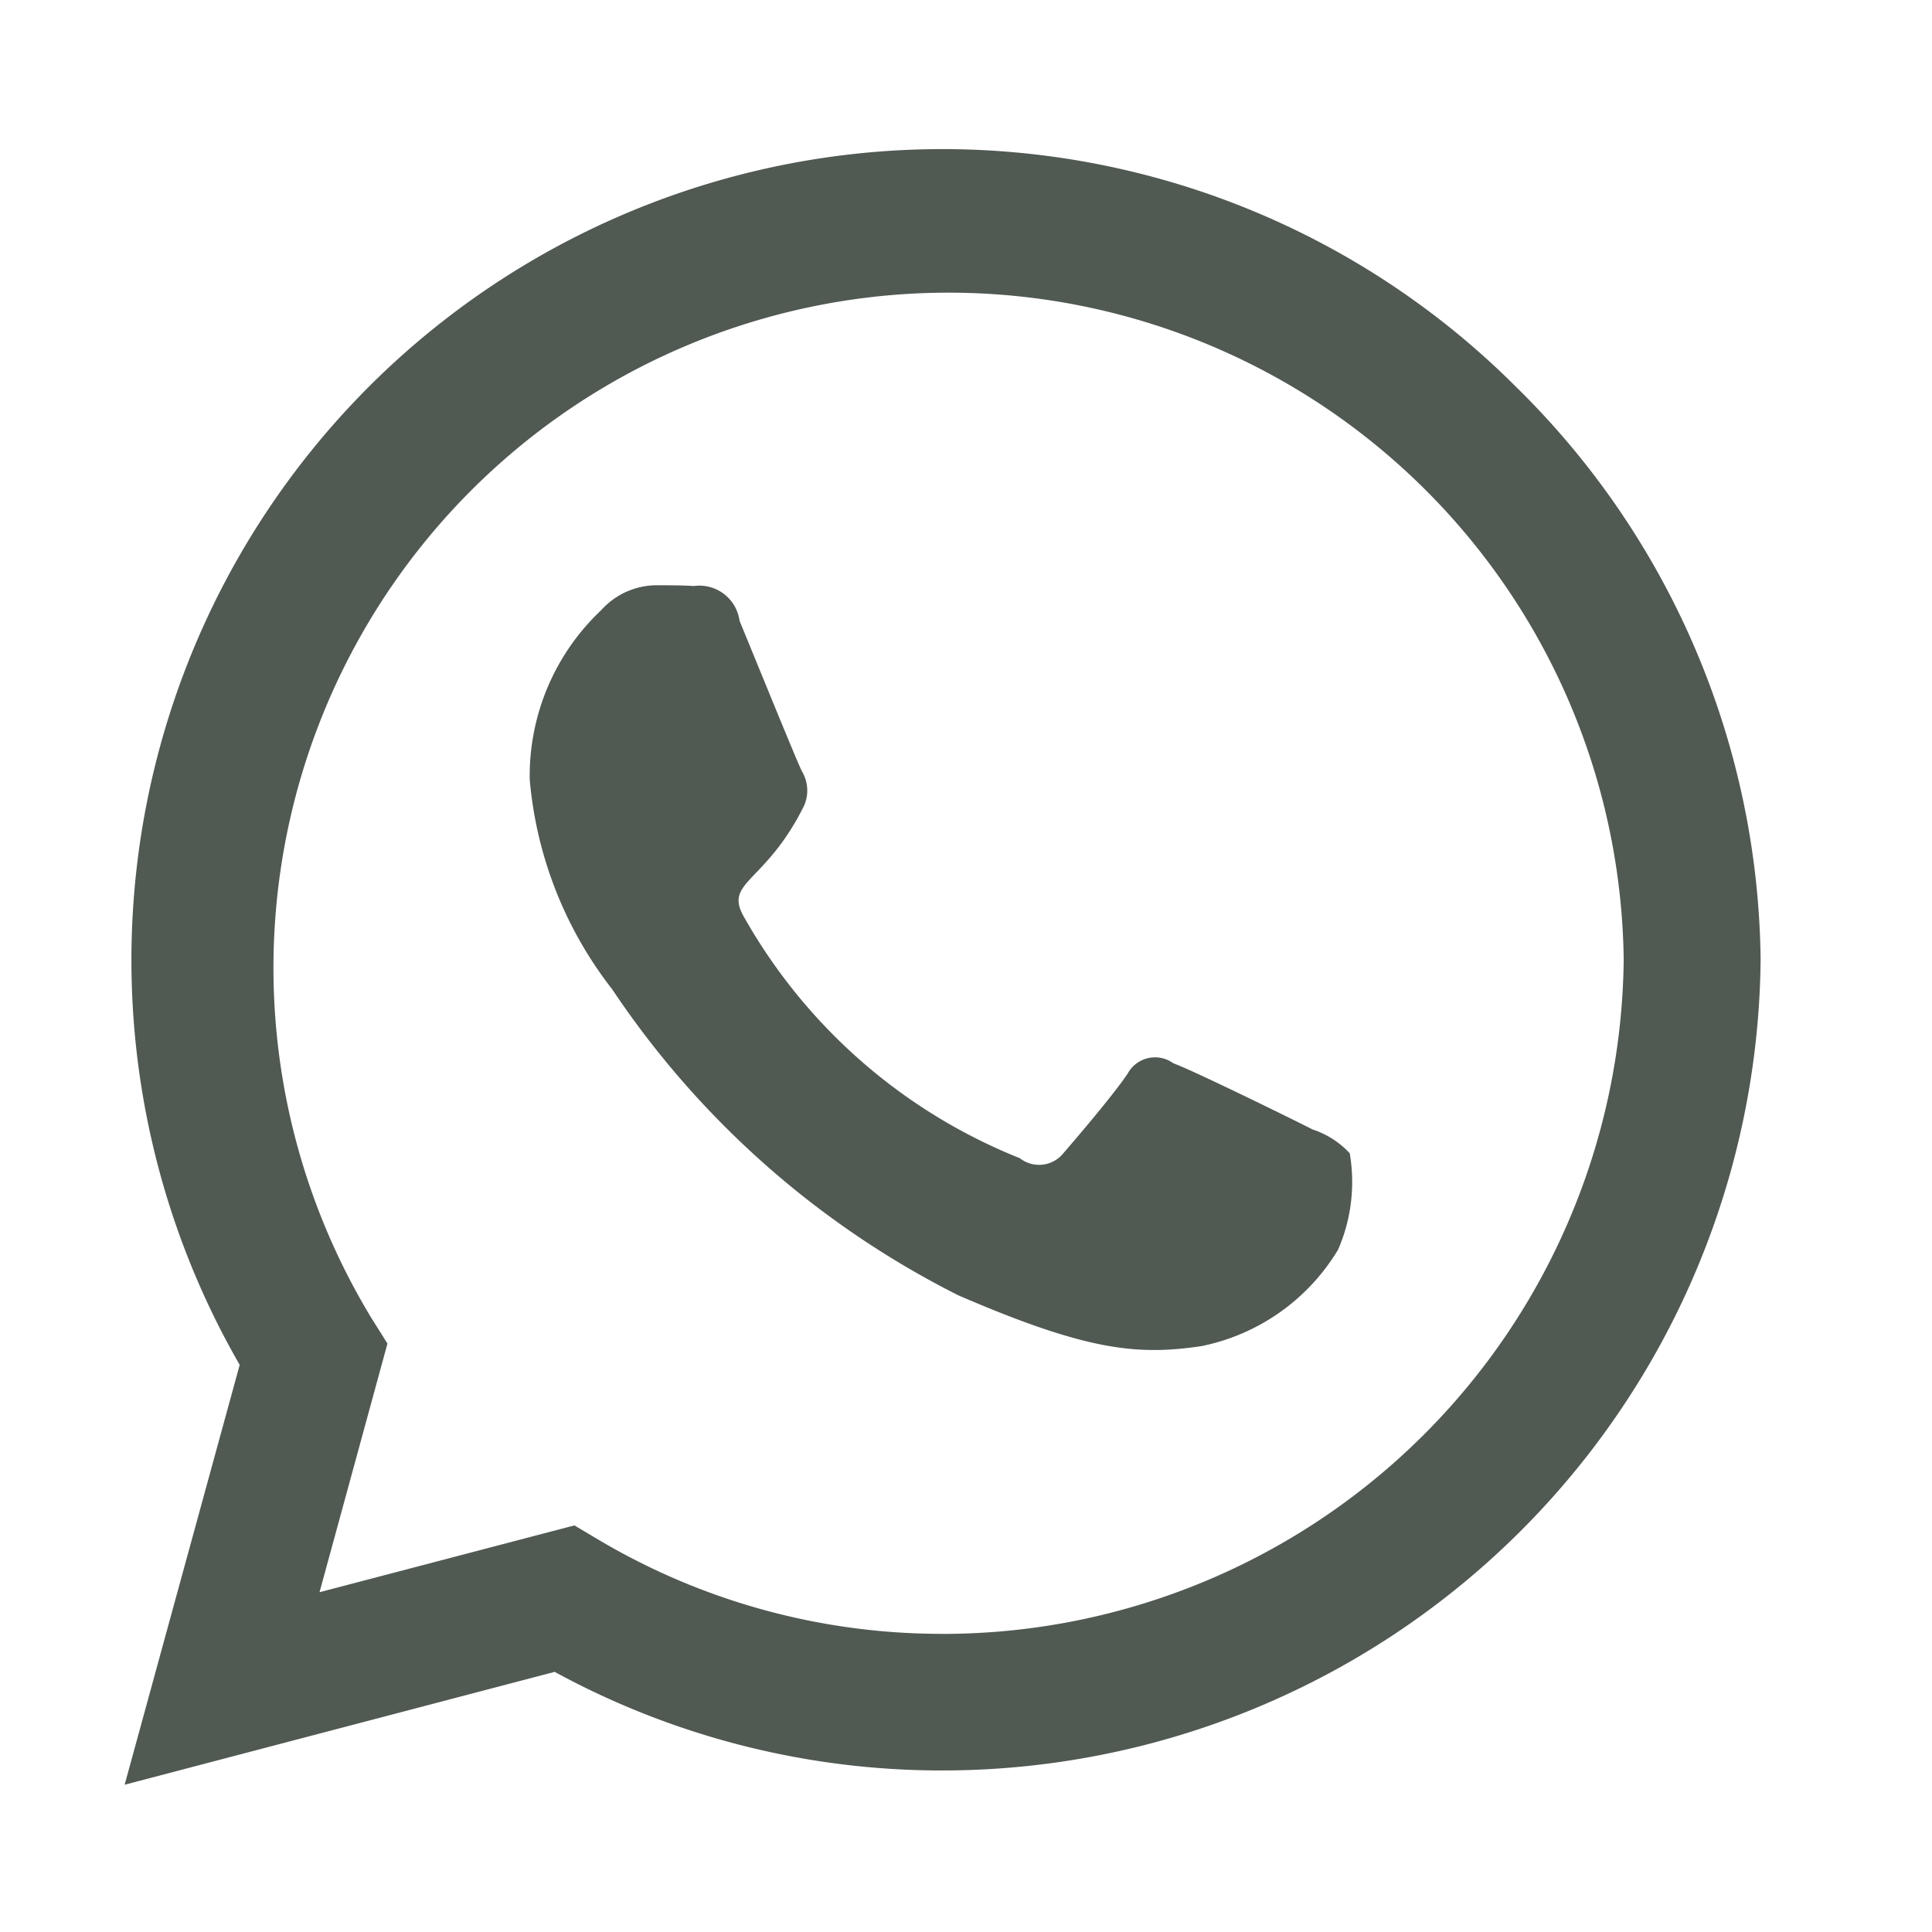 <svg xmlns="http://www.w3.org/2000/svg" width="31" height="31" viewBox="0 0 31 31">
  <defs>
    <style>
      .cls-1 {
        fill: #505952;
        fill-rule: evenodd;
      }
    </style>
  </defs>
  <path id="_" data-name="" class="cls-1" d="M24.318,6.2A13.012,13.012,0,0,0,3.846,21.9L2,28.637l6.9-1.811a12.968,12.968,0,0,0,6.217,1.582h0.006A13.133,13.133,0,0,0,28.25,15.4,13.059,13.059,0,0,0,24.318,6.2Zm-9.2,20.016a10.792,10.792,0,0,1-5.508-1.506l-0.393-.234-4.09,1.072,1.09-3.99-0.258-.41A10.833,10.833,0,1,1,26.053,15.4,10.932,10.932,0,0,1,15.119,26.217Zm5.93-8.1c-0.322-.164-1.922-0.949-2.221-1.055a0.5,0.5,0,0,0-.732.164c-0.217.328-.838,1.055-1.031,1.277a0.5,0.5,0,0,1-.7.082,8.848,8.848,0,0,1-4.424-3.867c-0.334-.574.334-0.533,0.955-1.775a0.6,0.6,0,0,0-.029-0.568c-0.082-.164-0.732-1.764-1-2.414a0.65,0.65,0,0,0-.732-0.557c-0.187-.012-0.4-0.012-0.621-0.012a1.2,1.2,0,0,0-.867.4A3.652,3.652,0,0,0,8.5,12.512a6.368,6.368,0,0,0,1.324,3.363,14.525,14.525,0,0,0,5.555,4.91c2.063,0.891,2.871.967,3.9,0.814a3.329,3.329,0,0,0,2.191-1.547,2.718,2.718,0,0,0,.187-1.547A1.408,1.408,0,0,0,21.049,18.119Z"/>
</svg>
